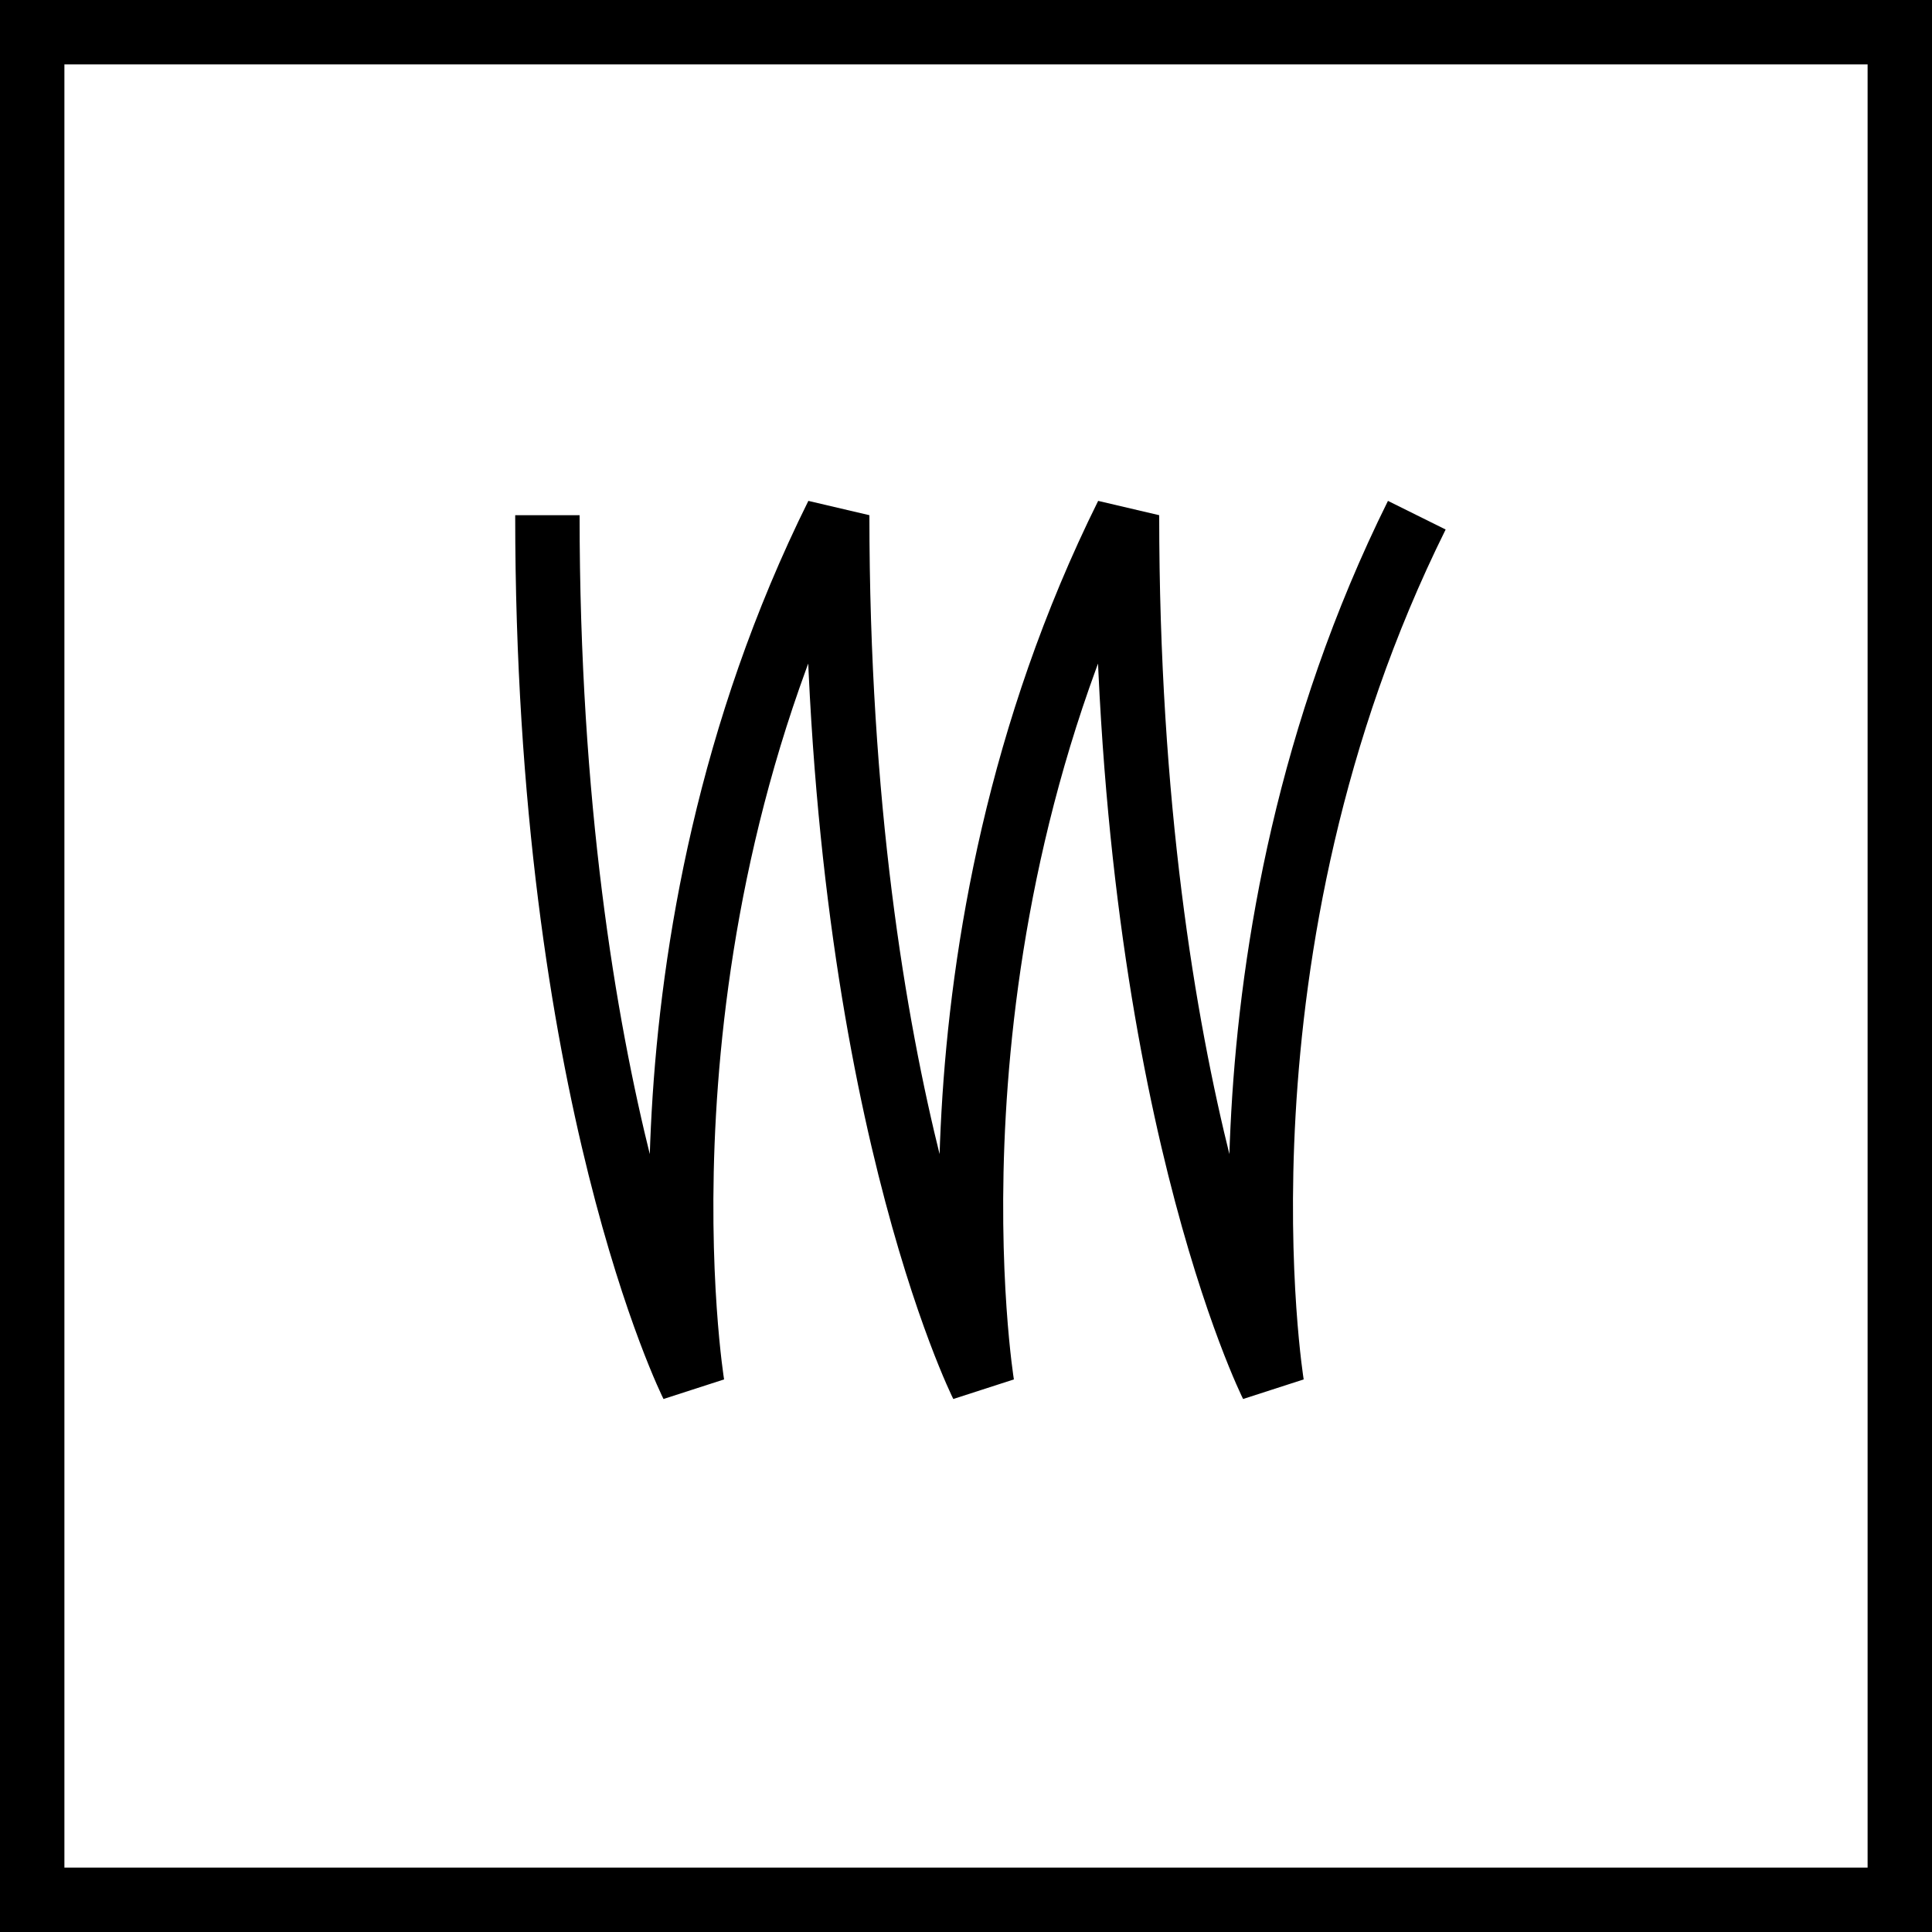<?xml version="1.0" encoding="UTF-8"?>
<svg xmlns="http://www.w3.org/2000/svg" version="1.1" viewBox="0 0 60 60">
  <defs>
    <style>
      .cls-1, .cls-2 {
        fill: none;
        stroke: #000;
        stroke-width: 2px;
      }

      .cls-2 {
        stroke-linejoin: bevel;
      }
    </style>
  </defs>
  <!-- Generator: Adobe Illustrator 28.6.0, SVG Export Plug-In . SVG Version: 1.2.0 Build 709)  -->
  <g>
    <g id="Layer_1">
      <g>
        <path class="cls-1" d="M1,1h58v58H1V1Z"/>
        <path class="cls-2" d="M17,16c0,18,4.5,27,4.5,27,0,0-2.2-13.5,4.5-27,0,18,4.5,27,4.5,27,0,0-2.2-13.5,4.5-27,0,18,4.5,27,4.5,27,0,0-2.2-13.5,4.5-27"/>
      </g>
    </g>
  </g>
</svg>